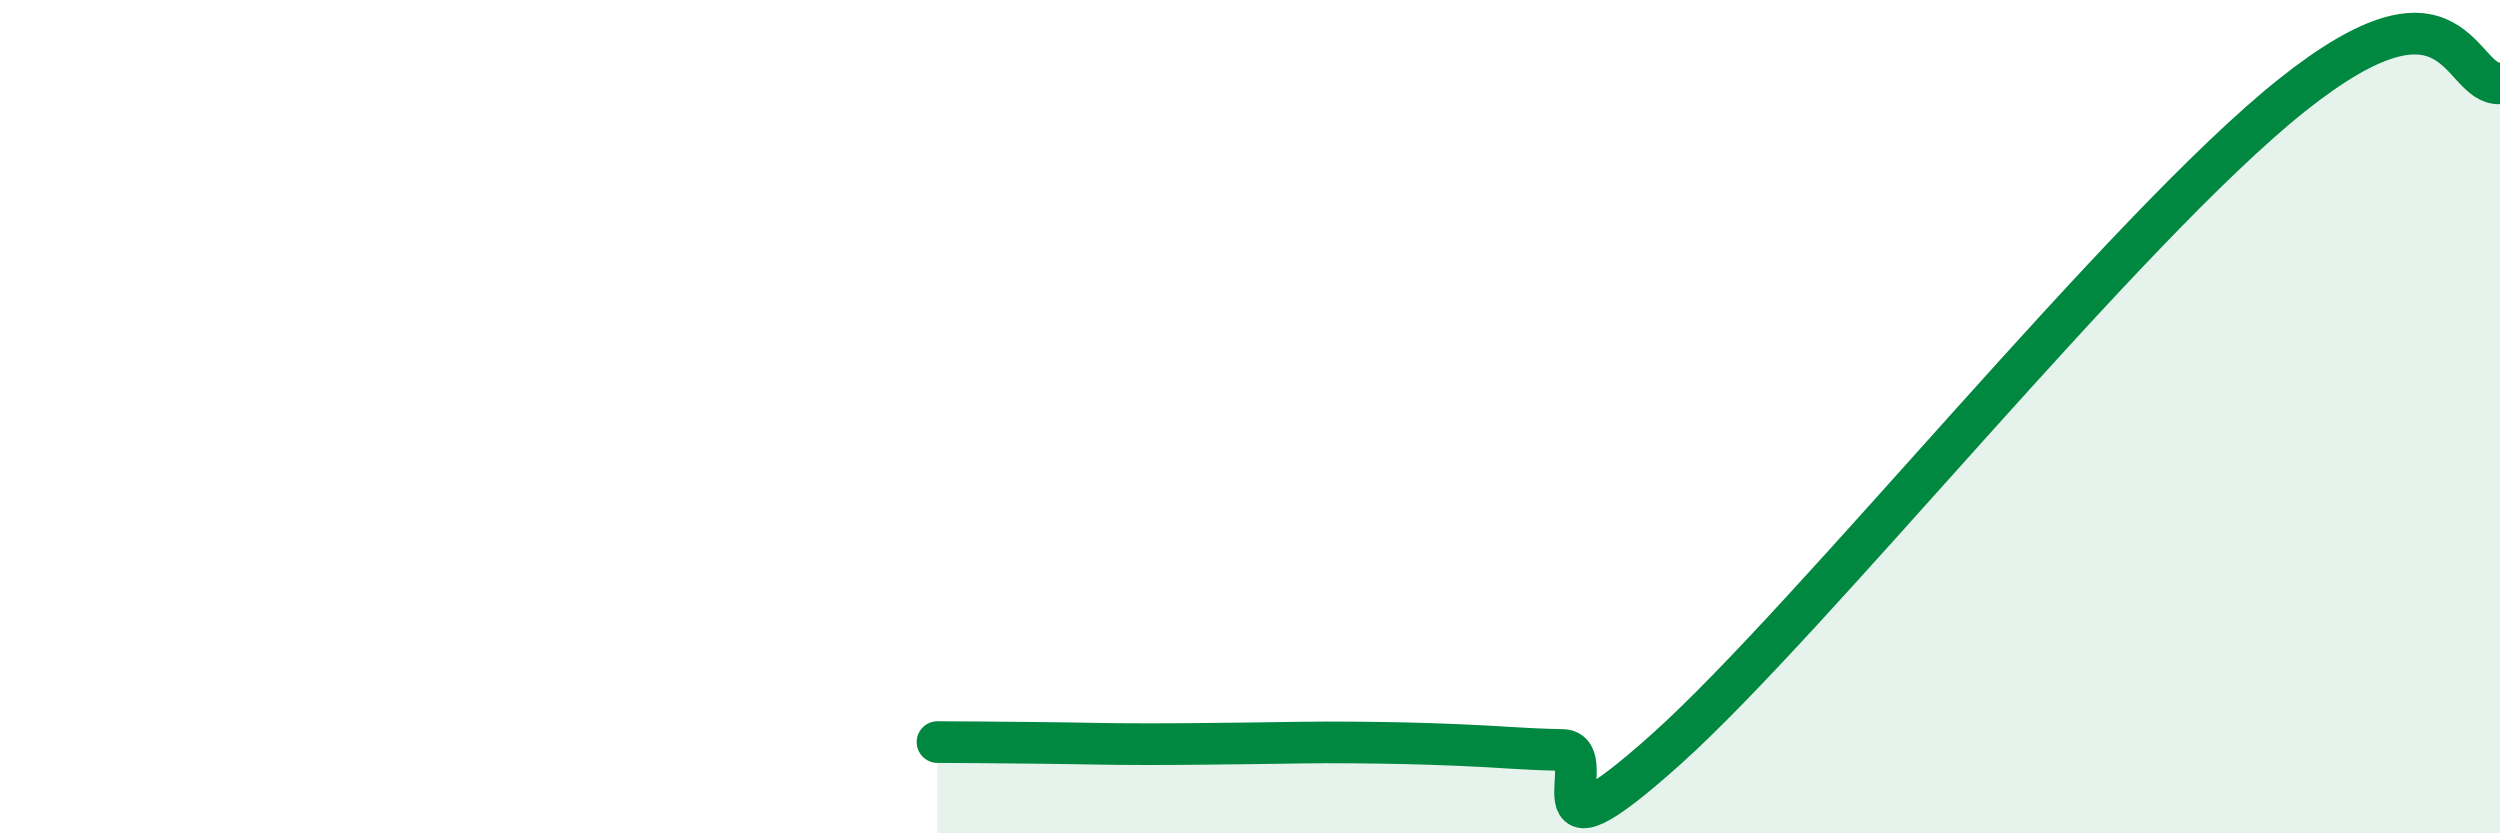 
    <svg width="60" height="20" viewBox="0 0 60 20" xmlns="http://www.w3.org/2000/svg">
      <path
        d="M 22.5,17.81 C 23,17.81 24,17.82 25,17.83 C 26,17.84 26.5,17.86 27.5,17.86 C 28.5,17.86 29,17.85 30,17.84 C 31,17.83 31.5,17.81 32.5,17.82 C 33.5,17.83 34,17.84 35,17.88 C 36,17.92 36.5,17.98 37.5,18 C 38.5,18.02 36.5,21.11 40,17.97 C 43.5,14.83 51,5.48 55,2.29 C 59,-0.9 59,2.06 60,2L60 20L22.5 20Z"
        fill="#008740"
        opacity="0.1"
        stroke-linecap="round"
        stroke-linejoin="round"
      />
      <path
        d="M 22.5,17.81 C 23,17.81 24,17.82 25,17.83 C 26,17.84 26.5,17.86 27.5,17.86 C 28.5,17.86 29,17.85 30,17.84 C 31,17.83 31.5,17.81 32.5,17.82 C 33.5,17.83 34,17.84 35,17.88 C 36,17.92 36.5,17.98 37.5,18 C 38.5,18.02 36.5,21.11 40,17.97 C 43.5,14.83 51,5.48 55,2.29 C 59,-0.9 59,2.06 60,2"
        stroke="#008740"
        stroke-width="1"
        fill="none"
        stroke-linecap="round"
        stroke-linejoin="round"
      />
    </svg>
  